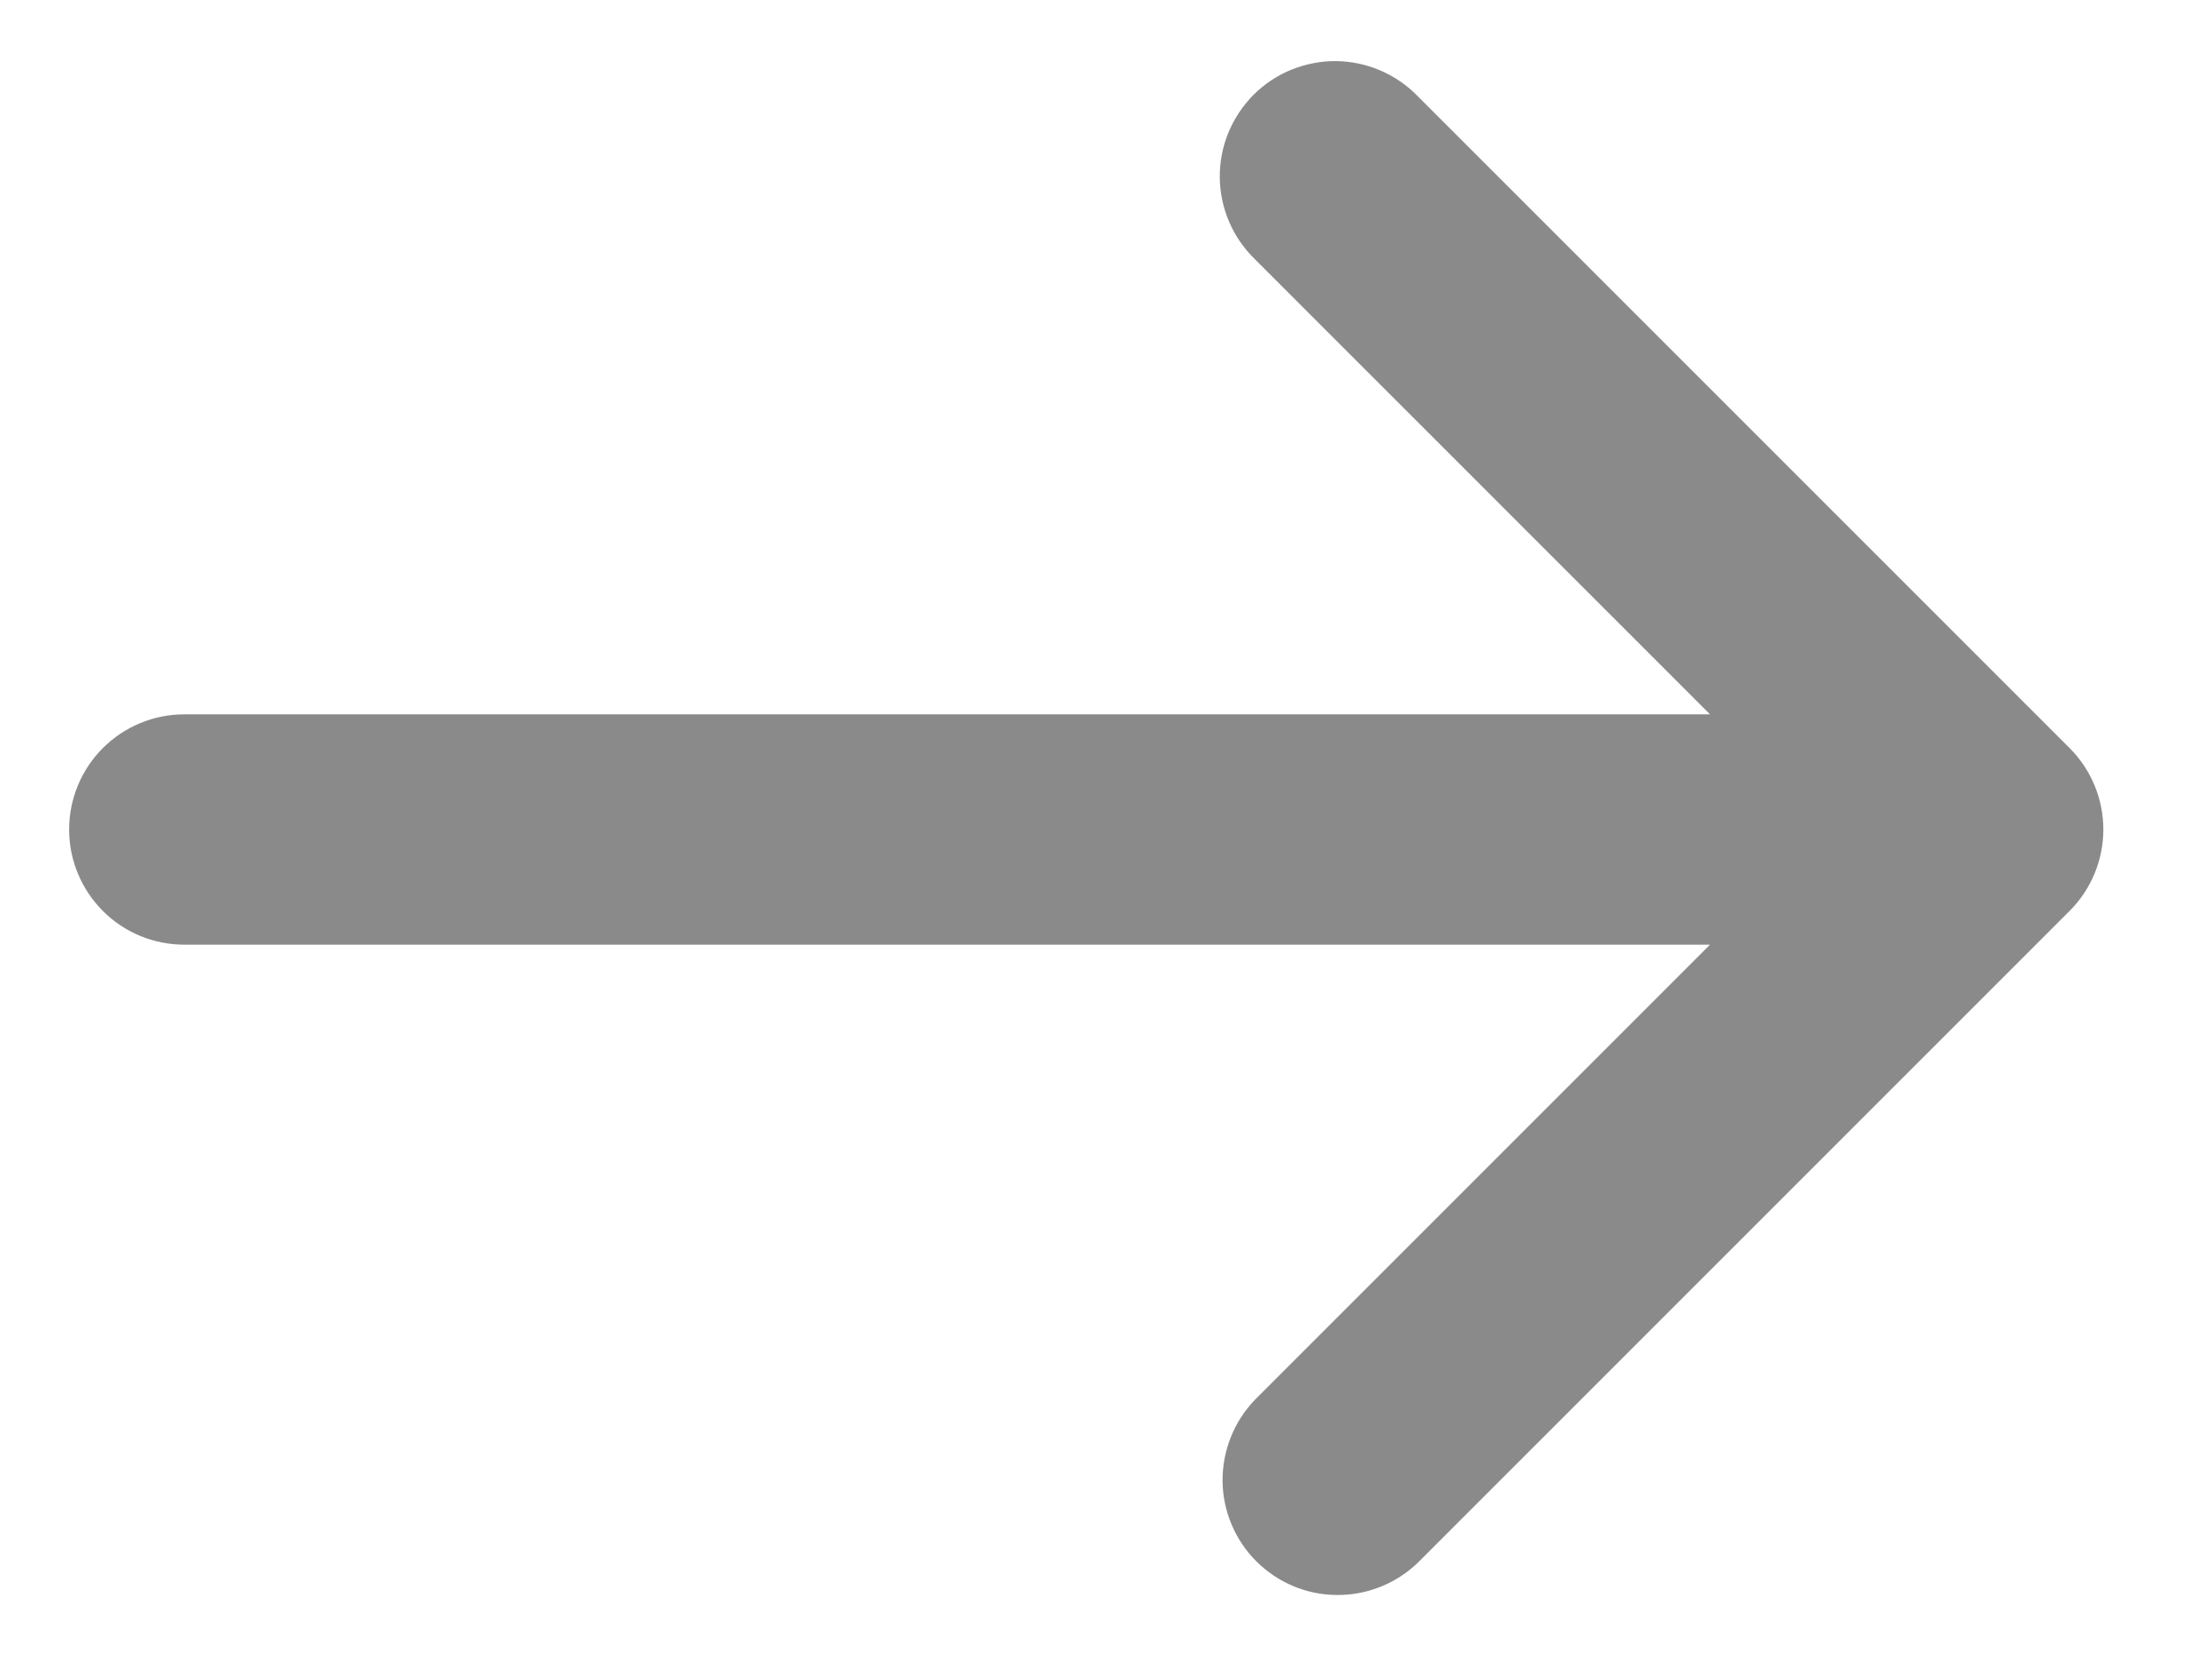 <svg width="16" height="12" viewBox="0 0 16 12" fill="none" xmlns="http://www.w3.org/2000/svg">
<path d="M10.256 0.697L14.97 5.411C15.126 5.567 15.214 5.779 15.214 6C15.214 6.221 15.126 6.433 14.97 6.589L10.256 11.303C10.098 11.455 9.888 11.539 9.669 11.537C9.451 11.536 9.242 11.448 9.087 11.293C8.933 11.139 8.845 10.93 8.843 10.711C8.842 10.493 8.926 10.282 9.077 10.125L12.369 6.833H1.333C1.112 6.833 0.9 6.746 0.744 6.589C0.588 6.433 0.5 6.221 0.5 6C0.5 5.779 0.588 5.567 0.744 5.411C0.9 5.255 1.112 5.167 1.333 5.167H12.369L9.077 1.875C8.998 1.798 8.934 1.706 8.891 1.605C8.847 1.503 8.824 1.394 8.823 1.283C8.822 1.172 8.843 1.063 8.885 0.96C8.927 0.858 8.989 0.765 9.067 0.686C9.145 0.608 9.238 0.546 9.341 0.504C9.443 0.463 9.553 0.441 9.663 0.442C9.774 0.443 9.883 0.466 9.985 0.51C10.087 0.554 10.179 0.617 10.256 0.697Z" fill="#8A8A8A"/>
</svg>
